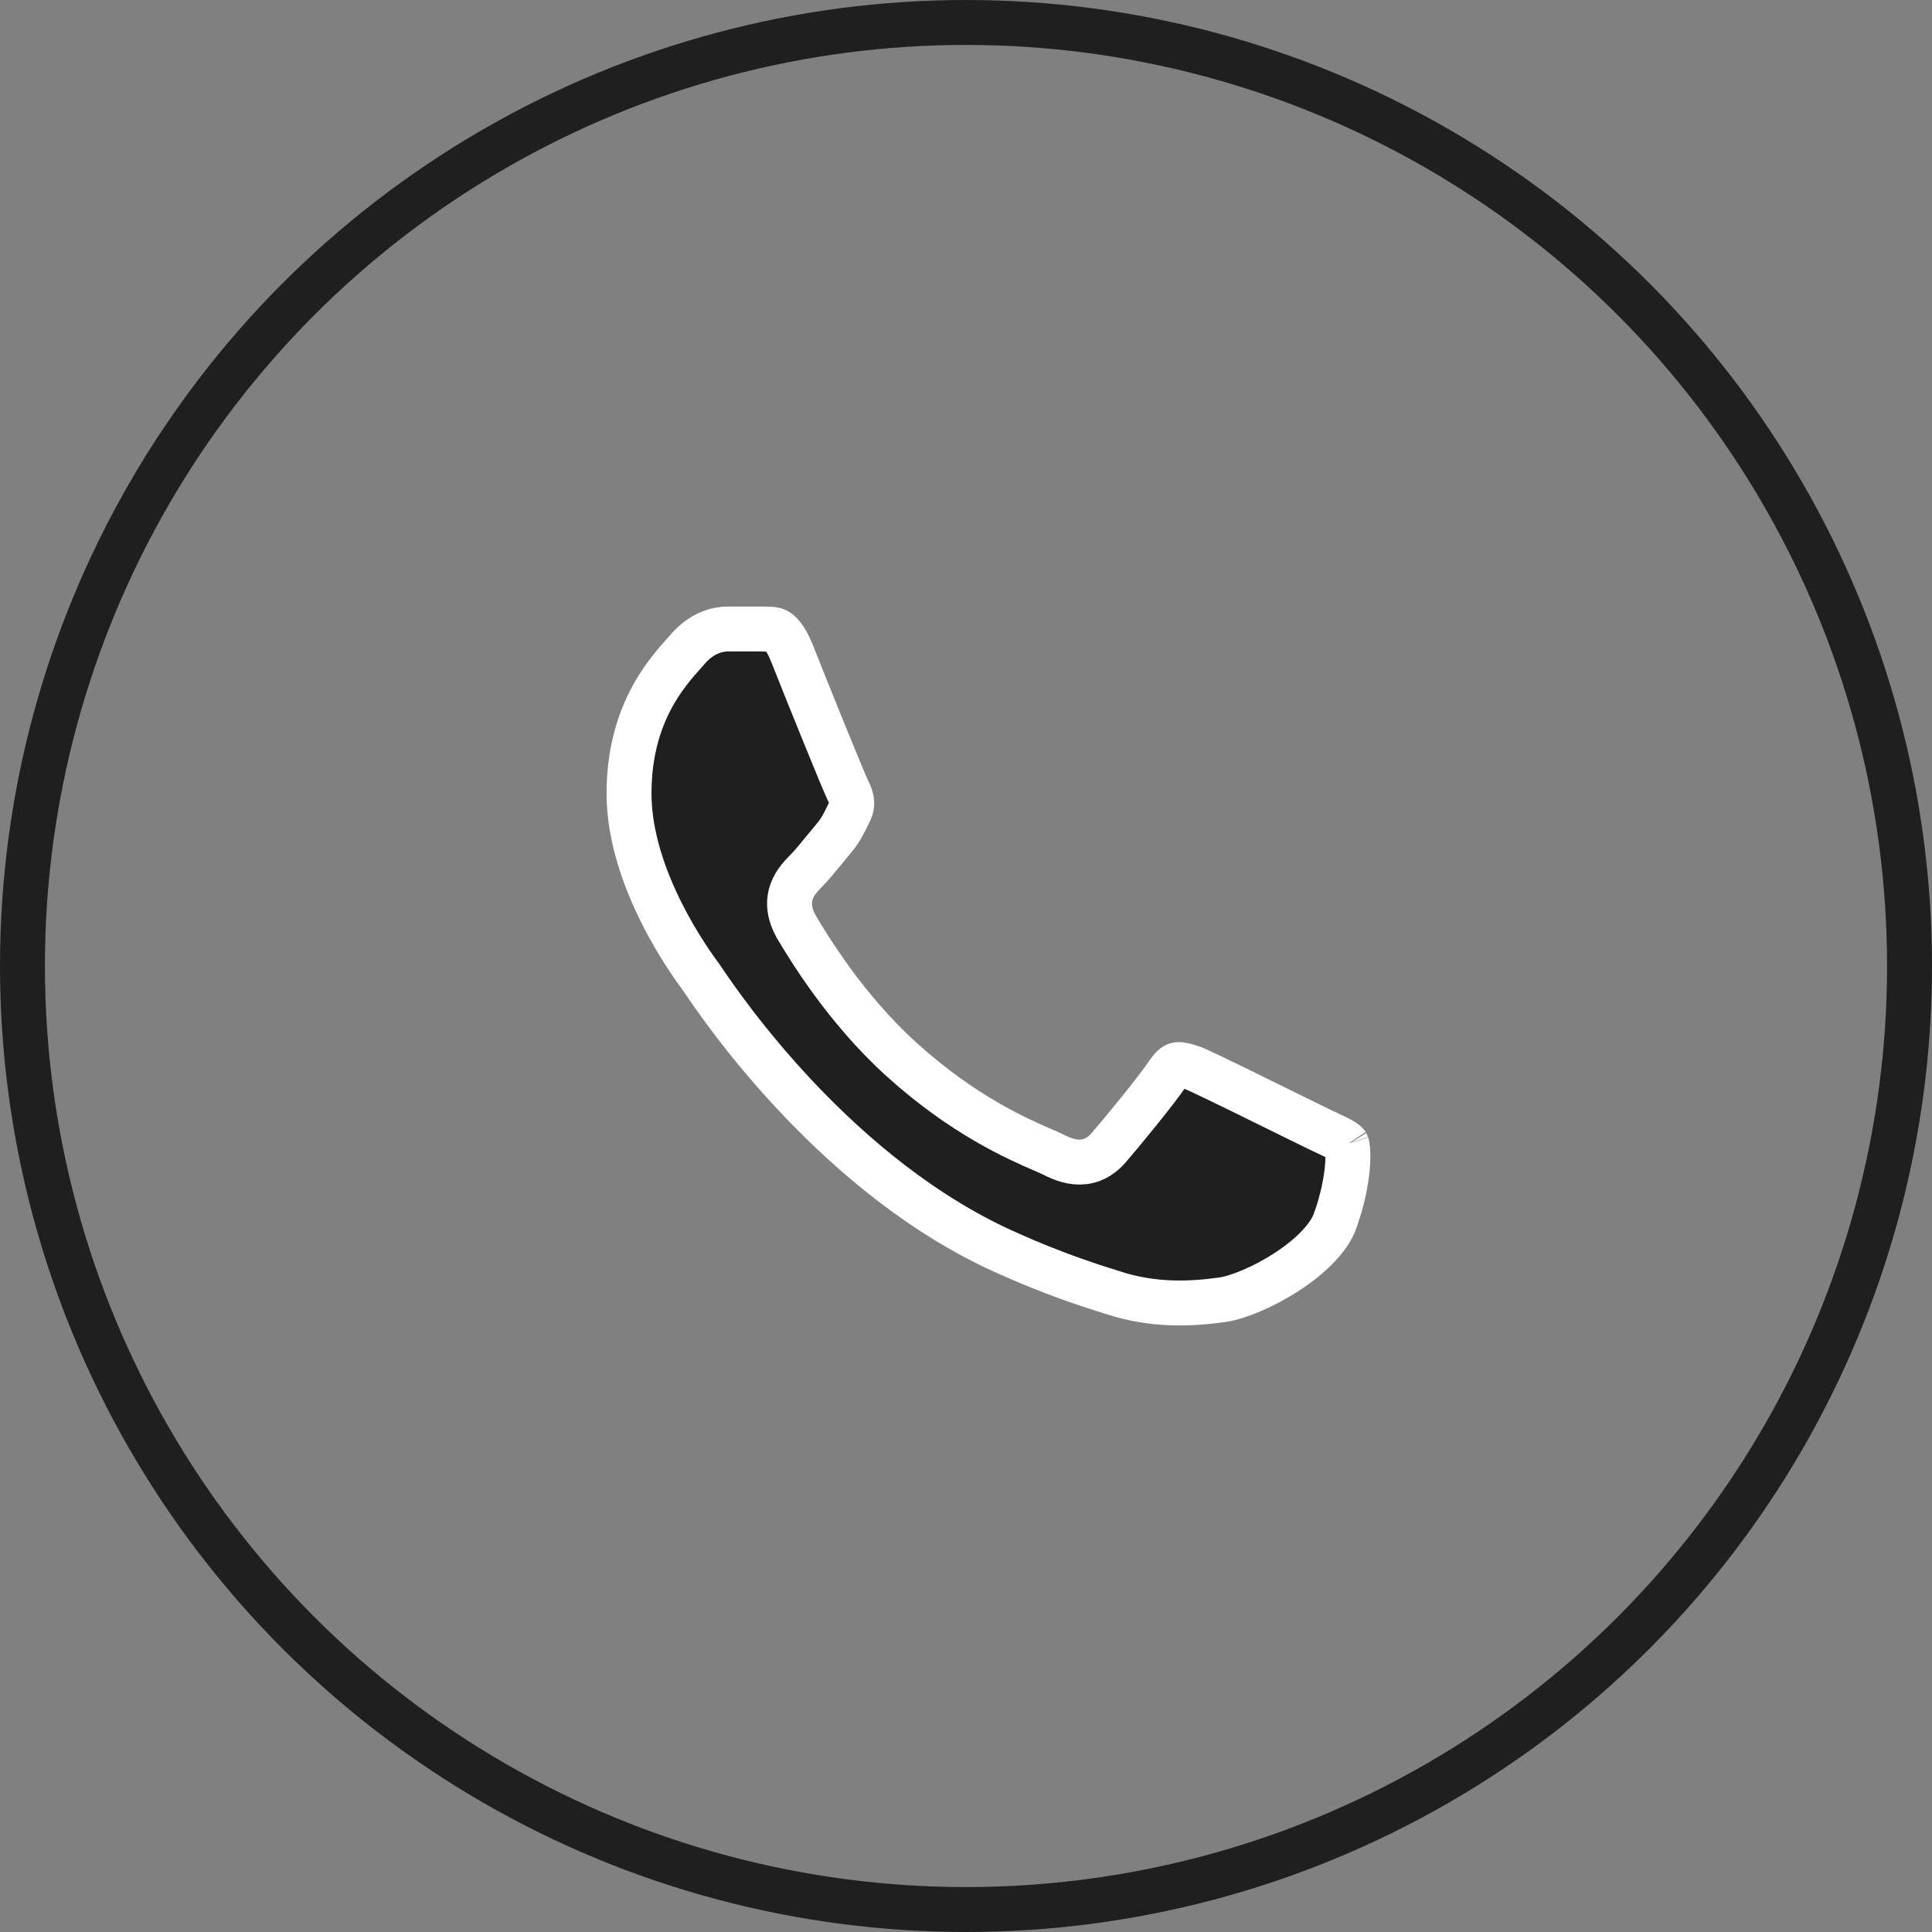 <?xml version="1.0" encoding="UTF-8"?> <svg xmlns="http://www.w3.org/2000/svg" width="43" height="43" viewBox="0 0 43 43" fill="none"><rect x="0" y="0" width="43" height="43" fill="#808080" stroke="none"/><circle cx="21.5" cy="21.5" r="21" stroke="#1F1F1F"></circle><path d="M17.718 20.617L17.722 20.625C17.973 21.047 18.804 22.441 20.066 23.581C21.438 24.823 22.648 25.348 23.209 25.592C23.299 25.631 23.373 25.663 23.427 25.689C23.654 25.808 23.887 25.887 24.121 25.859C24.37 25.83 24.558 25.689 24.706 25.508C24.94 25.237 25.721 24.295 26.015 23.859C26.119 23.71 26.182 23.698 26.213 23.695C26.278 23.687 26.37 23.708 26.566 23.776C26.844 23.893 28.016 24.471 28.768 24.843C29.022 24.968 29.228 25.07 29.336 25.122C29.43 25.168 29.51 25.205 29.579 25.237C29.676 25.282 29.753 25.318 29.824 25.356C29.938 25.418 29.969 25.452 29.981 25.472C29.977 25.466 29.976 25.463 29.976 25.463C29.976 25.463 29.986 25.495 29.994 25.577C30.002 25.672 30.003 25.802 29.99 25.962C29.963 26.283 29.883 26.703 29.719 27.162L29.717 27.166C29.588 27.544 29.175 27.959 28.64 28.307C28.113 28.65 27.549 28.877 27.212 28.927C26.523 29.024 25.685 29.069 24.775 28.772L24.771 28.77C24.182 28.588 23.434 28.341 22.474 27.913L22.472 27.912C18.643 26.239 16.055 22.414 15.653 21.82C15.634 21.793 15.62 21.772 15.611 21.759L15.606 21.751L15.603 21.747C15.502 21.61 15.102 21.071 14.726 20.321C14.343 19.559 14 18.608 14 17.66C14 15.903 14.827 14.983 15.244 14.519C15.279 14.48 15.311 14.445 15.339 14.412C15.649 14.073 15.987 14 16.194 14H16.977C17.041 14.004 17.086 14.005 17.122 14.005C17.193 14.006 17.226 14.006 17.282 14.033C17.341 14.062 17.468 14.155 17.618 14.518C17.945 15.348 18.778 17.406 18.885 17.622C18.961 17.777 18.987 17.898 18.916 18.054C18.906 18.074 18.896 18.094 18.886 18.113C18.771 18.349 18.703 18.487 18.548 18.67C18.475 18.756 18.402 18.845 18.332 18.931C18.195 19.099 18.066 19.257 17.953 19.372L17.947 19.378C17.847 19.479 17.693 19.634 17.619 19.844C17.533 20.087 17.567 20.345 17.718 20.617Z" fill="#1F1F1F" stroke="white"></path></svg> 